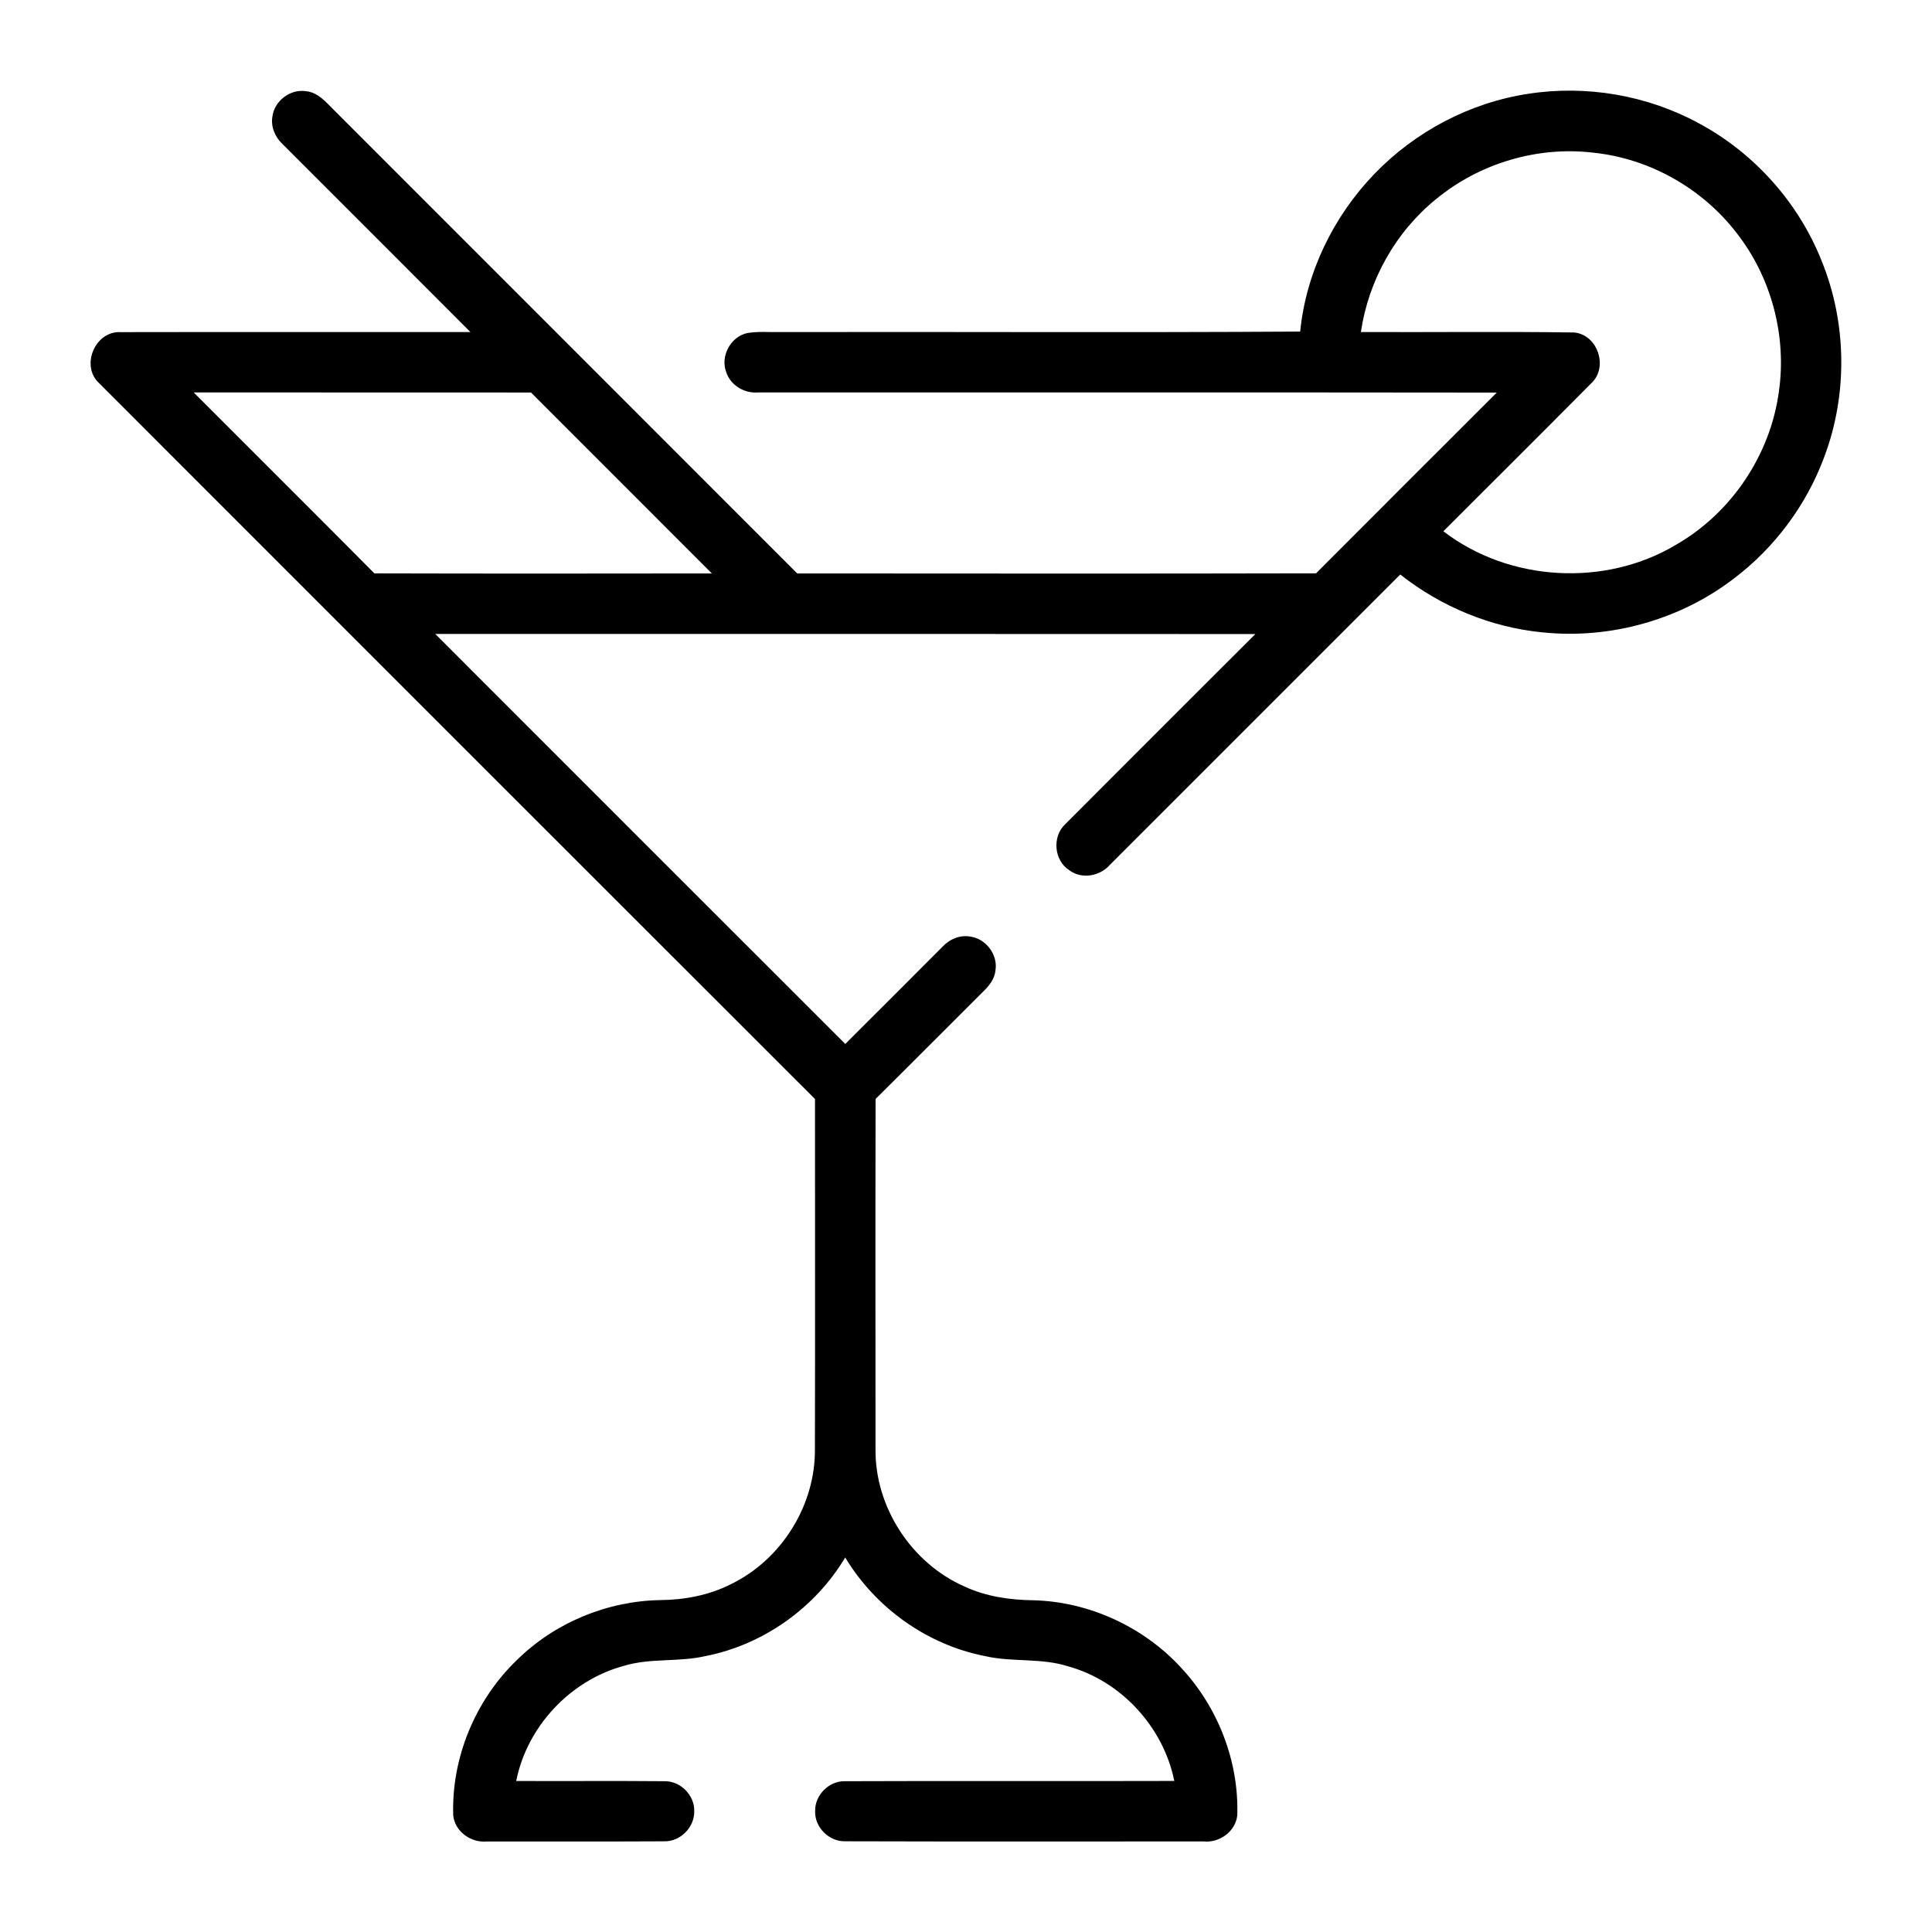 <?xml version="1.0" encoding="UTF-8" ?>
<!DOCTYPE svg PUBLIC "-//W3C//DTD SVG 1.1//EN" "http://www.w3.org/Graphics/SVG/1.1/DTD/svg11.dtd">
<svg width="512pt" height="512pt" viewBox="0 0 512 512" version="1.1" xmlns="http://www.w3.org/2000/svg">
<g id="#000000ff">
<path fill="#000000" opacity="1.00" d=" M 72.19 30.89 C 72.71 26.75 76.90 23.54 81.04 24.16 C 84.33 24.45 86.48 27.19 88.67 29.33 C 129.51 70.23 170.43 111.06 211.27 151.97 C 257.10 151.99 302.94 152.05 348.77 151.94 C 364.70 135.94 380.69 120.00 396.66 104.04 C 331.41 103.95 266.16 104.04 200.91 104.00 C 197.29 104.31 193.60 102.13 192.46 98.63 C 190.85 94.41 193.59 89.26 198.00 88.27 C 200.98 87.76 204.02 88.07 207.02 88.00 C 252.86 87.90 298.72 88.17 344.56 87.87 C 346.11 72.27 353.33 57.43 364.16 46.16 C 374.96 34.91 389.48 27.22 404.92 24.87 C 420.37 22.45 436.60 25.23 450.33 32.74 C 464.94 40.61 476.64 53.72 482.76 69.15 C 489.44 85.58 489.70 104.51 483.44 121.11 C 478.72 133.84 470.31 145.16 459.47 153.34 C 445.21 164.28 426.72 169.43 408.85 167.59 C 395.12 166.28 381.90 160.78 371.08 152.25 C 345.43 177.88 319.80 203.53 294.16 229.16 C 291.55 232.18 286.73 233.09 283.43 230.66 C 279.31 228.10 278.76 221.69 282.31 218.41 C 299.07 201.59 315.88 184.80 332.69 168.03 C 260.24 167.97 187.79 168.02 115.35 168.01 C 151.56 204.23 187.77 240.46 224.01 276.66 C 232.65 268.08 241.22 259.44 249.84 250.83 C 251.66 248.88 254.36 247.74 257.05 248.19 C 261.21 248.70 264.46 252.91 263.82 257.08 C 263.63 259.30 262.23 261.15 260.68 262.65 C 251.11 272.16 241.63 281.75 232.04 291.23 C 231.97 322.14 232.01 353.04 232.02 383.95 C 231.83 399.38 241.53 414.28 255.65 420.46 C 261.37 423.12 267.70 424.02 273.96 424.09 C 288.68 424.50 303.05 431.13 313.00 441.96 C 322.77 452.42 328.36 466.77 327.89 481.10 C 327.43 485.36 323.18 488.43 319.00 488.00 C 287.32 487.98 255.63 488.06 223.95 487.96 C 219.69 488.06 215.86 484.23 216.02 479.96 C 215.92 475.75 219.65 471.96 223.86 472.04 C 252.97 471.92 282.09 472.06 311.20 471.97 C 308.32 457.71 297.16 445.51 283.12 441.61 C 275.94 439.30 268.27 440.55 260.98 438.87 C 245.69 435.87 232.01 426.08 223.99 412.75 C 215.99 426.13 202.25 435.90 186.94 438.88 C 179.84 440.53 172.38 439.33 165.37 441.46 C 151.14 445.28 139.67 457.53 136.80 471.98 C 149.88 472.04 162.97 471.92 176.05 472.04 C 180.32 471.92 184.13 475.78 183.98 480.04 C 184.05 484.27 180.28 488.06 176.04 487.97 C 160.35 488.06 144.66 487.97 128.98 488.01 C 124.81 488.41 120.56 485.37 120.11 481.12 C 119.60 465.82 125.98 450.51 136.99 439.92 C 147.00 430.04 160.88 424.30 174.92 424.04 C 181.41 423.99 187.94 422.76 193.74 419.80 C 207.11 413.31 216.11 398.90 215.96 384.02 C 216.03 353.10 215.99 322.18 215.98 291.25 C 152.74 228.06 89.52 164.84 26.32 101.60 C 21.24 97.03 25.17 87.63 31.99 88.02 C 62.88 87.96 93.77 88.02 124.66 87.99 C 108.08 71.35 91.44 54.77 74.84 38.15 C 72.89 36.31 71.72 33.58 72.19 30.89 M 380.67 52.69 C 369.86 61.40 362.66 74.29 360.65 87.99 C 379.47 88.08 398.30 87.83 417.12 88.11 C 423.41 88.63 426.33 97.36 421.67 101.60 C 408.67 114.71 395.57 127.73 382.51 140.79 C 399.96 154.21 425.43 155.64 444.28 144.30 C 458.86 135.89 469.14 120.55 471.41 103.87 C 473.56 89.09 469.45 73.53 460.24 61.77 C 451.13 49.89 437.06 41.96 422.15 40.45 C 407.42 38.71 392.12 43.28 380.67 52.69 M 51.33 104.00 C 67.28 120.00 83.31 135.91 99.22 151.95 C 129.03 152.03 158.84 152.01 188.65 151.97 C 172.68 135.98 156.69 120.01 140.72 104.02 C 110.92 103.99 81.13 104.02 51.33 104.00 Z" />
</g>
</svg>
